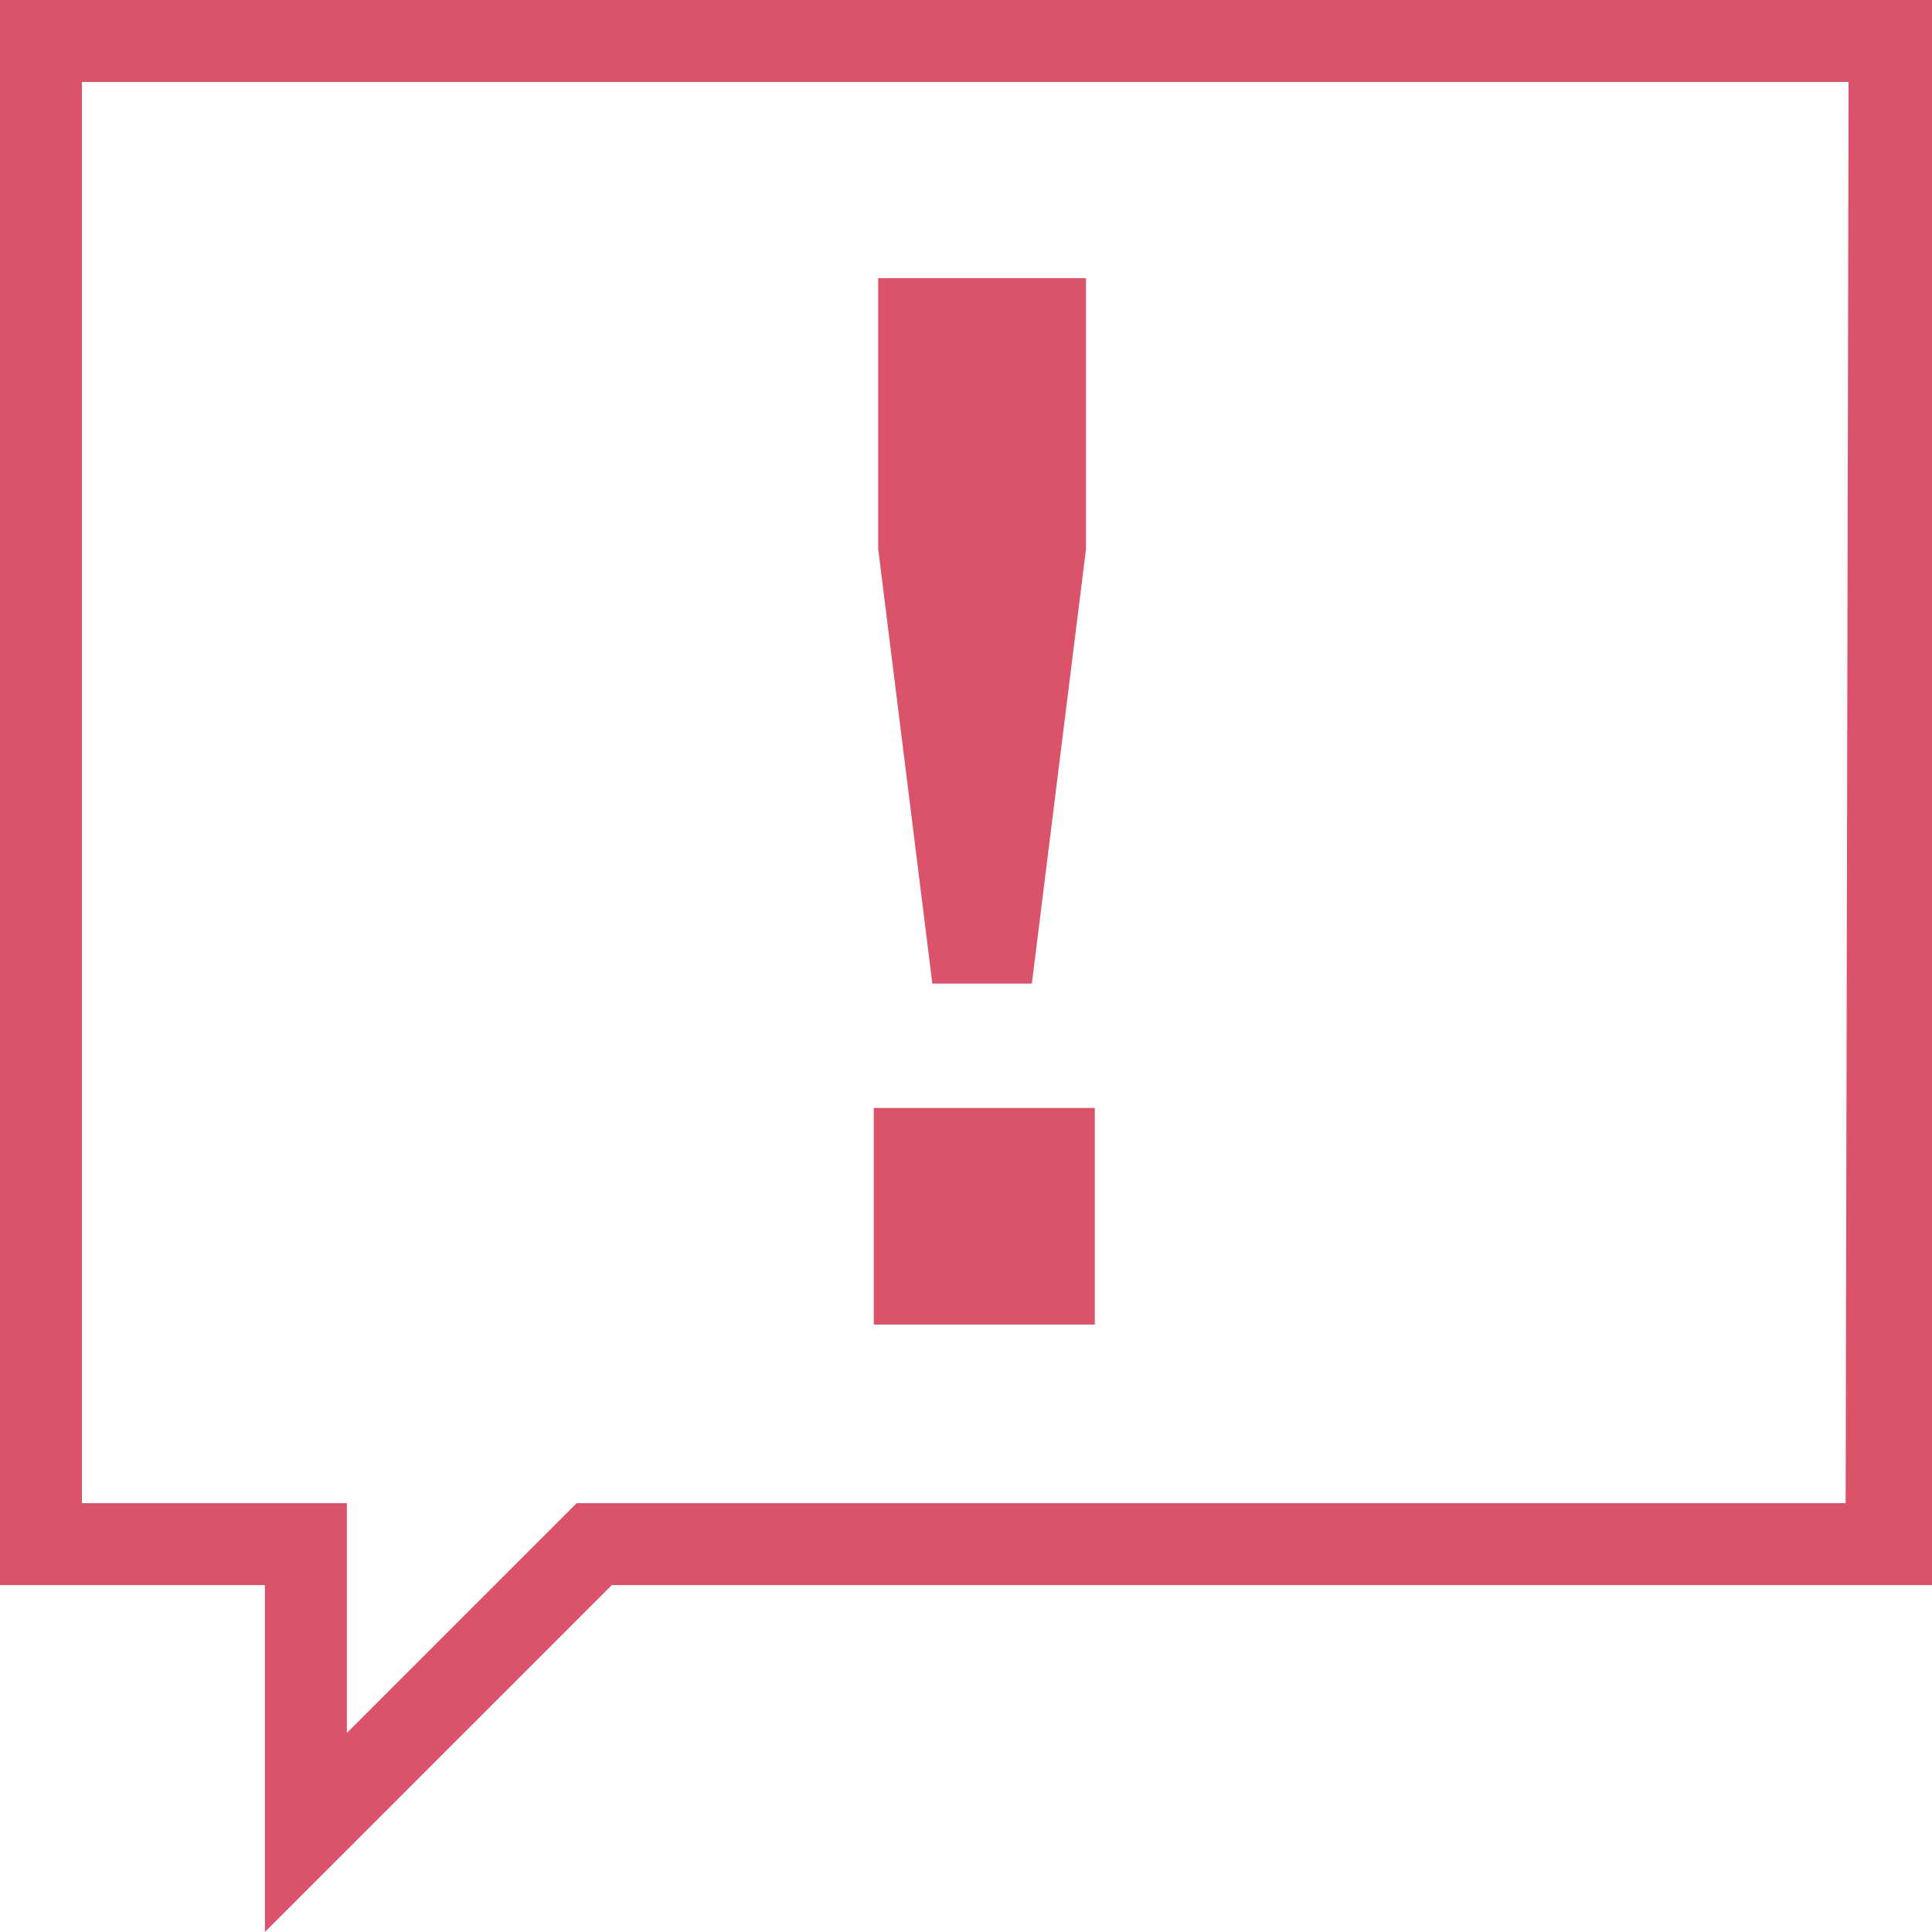 <?xml version="1.0" encoding="utf-8"?>
<svg version="1.1" id="Layer_1" xmlns="http://www.w3.org/2000/svg" xmlns:xlink="http://www.w3.org/1999/xlink" x="0px" y="0px"
	 viewBox="0 0 132 132" style="enable-background:new 0 0 132 132;" xml:space="preserve" width="132" height="132">
<style type="text/css">
	.st0{fill:#DB536A;}
</style>
<g id="affirmation">
	<path class="st0" d="M0,0v108.3h18.1V132l23.7-23.7H132V0H0z M39.4,102.7l-15.7,15.7v-15.7H5.6V5.6h120.7l-0.2,97.1H39.4z"/>
	<path class="st0" d="M74.8,75.7v14.8H59.7V75.7H74.8z M70.5,67.2h-6.8L60,37.5V19h14.2v18.5L70.5,67.2z"/>
</g>
</svg>
